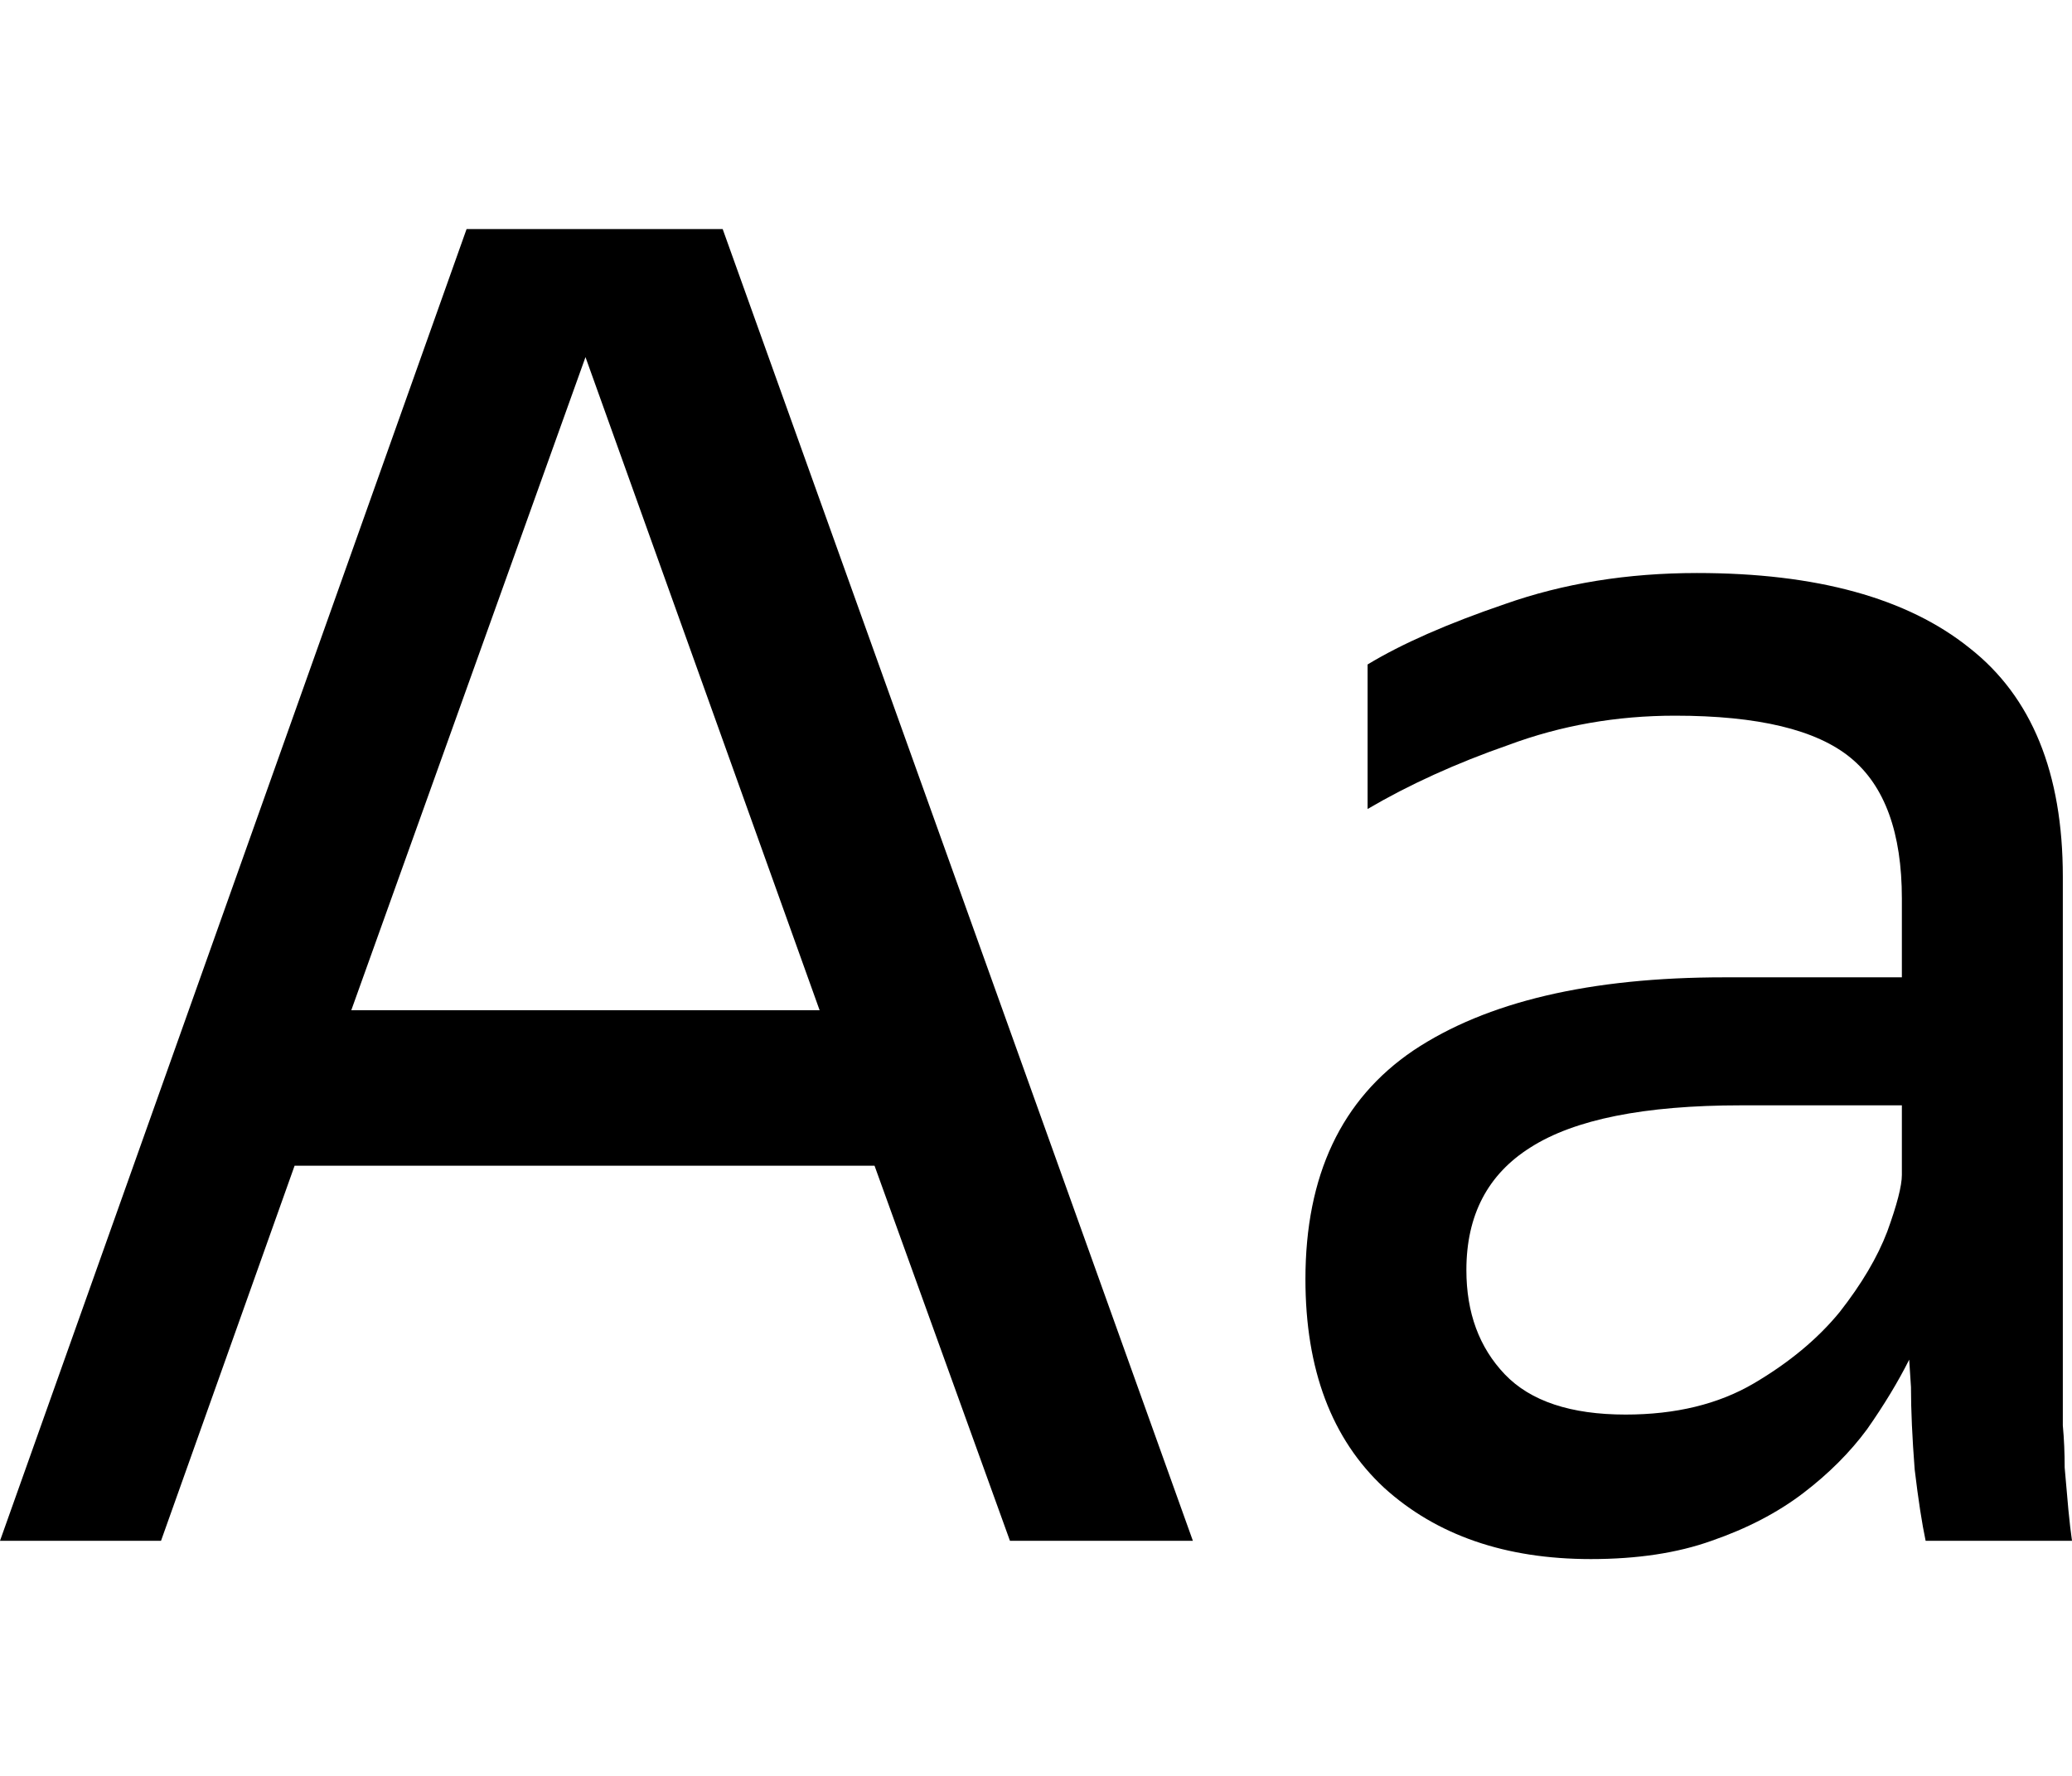 <svg width="28" height="24" viewBox="0 0 28 24" fill="none" xmlns="http://www.w3.org/2000/svg">
<path d="M6.305 3.096H9.766L16.12 20.823H13.648L11.818 15.754H3.981L2.176 20.823H0L6.305 3.096ZM11.076 13.653L7.912 4.826L4.747 13.653H11.076Z" fill="black"/>
<path d="M25.8 18.375C25.651 18.672 25.462 18.985 25.231 19.315C25 19.628 24.712 19.916 24.366 20.18C24.019 20.444 23.607 20.658 23.129 20.823C22.668 20.988 22.124 21.07 21.498 21.07C20.344 21.07 19.413 20.749 18.704 20.106C17.995 19.447 17.641 18.507 17.641 17.287C17.641 15.886 18.127 14.856 19.099 14.197C20.088 13.537 21.489 13.208 23.302 13.208H25.701V12.145C25.701 11.255 25.47 10.62 25.008 10.241C24.547 9.862 23.756 9.672 22.635 9.672C21.844 9.672 21.094 9.804 20.385 10.068C19.676 10.315 19.042 10.604 18.481 10.933V8.98C18.943 8.7 19.561 8.428 20.335 8.164C21.127 7.884 21.992 7.744 22.932 7.744C24.547 7.744 25.775 8.082 26.616 8.758C27.456 9.417 27.876 10.447 27.876 11.848V18.746C27.876 18.894 27.876 19.067 27.876 19.265C27.893 19.447 27.901 19.636 27.901 19.834C27.918 20.032 27.934 20.221 27.951 20.402C27.967 20.567 27.983 20.707 28 20.823H26.022C25.973 20.592 25.923 20.271 25.874 19.859C25.841 19.43 25.824 19.059 25.824 18.746L25.8 18.375ZM21.967 19.117C22.643 19.117 23.22 18.977 23.698 18.697C24.176 18.416 24.563 18.095 24.86 17.732C25.157 17.353 25.371 16.991 25.503 16.645C25.635 16.282 25.701 16.026 25.701 15.878V14.938H23.525C22.223 14.938 21.275 15.128 20.682 15.507C20.105 15.87 19.816 16.422 19.816 17.164C19.816 17.741 19.989 18.21 20.335 18.573C20.682 18.936 21.226 19.117 21.967 19.117Z" fill="black"/>
</svg>

